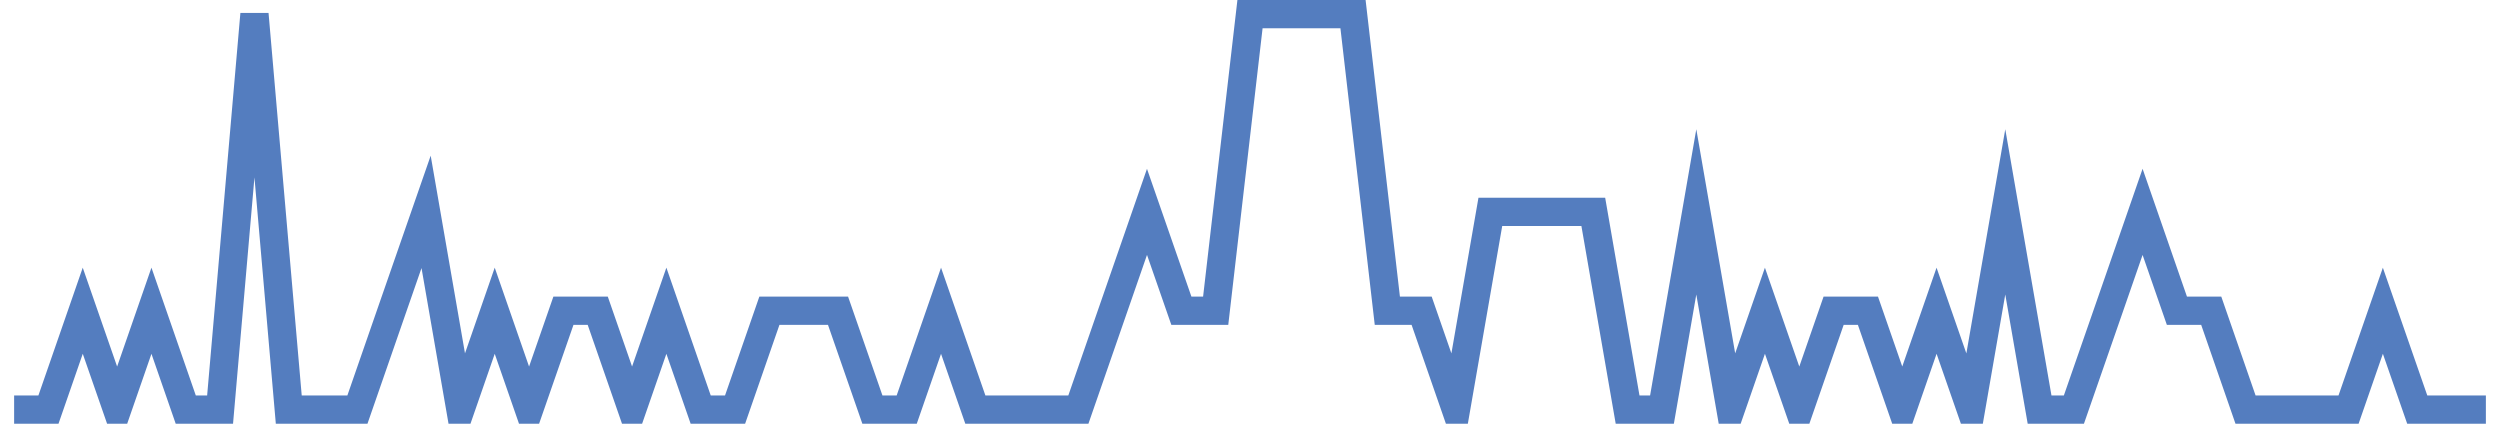 <?xml version="1.0" encoding="UTF-8"?>
<svg xmlns="http://www.w3.org/2000/svg" xmlns:xlink="http://www.w3.org/1999/xlink" width="177pt" height="30pt" viewBox="0 0 177 30" version="1.1">
<g id="surface8398146">
<path style="fill:none;stroke-width:2;stroke-linecap:butt;stroke-linejoin:miter;stroke:rgb(32.941%,49.02%,74.902%);stroke-opacity:1;stroke-miterlimit:10;" d="M 1 29 L 3.43 29 L 5.859 22 L 8.293 29 L 10.723 22 L 13.152 29 L 15.582 29 L 18.016 1 L 20.445 29 L 25.305 29 L 27.734 22 L 30.168 15 L 32.598 29 L 35.027 22 L 37.457 29 L 39.891 22 L 42.32 22 L 44.75 29 L 47.18 22 L 49.609 29 L 52.043 29 L 54.473 22 L 59.332 22 L 61.766 29 L 64.195 29 L 66.625 22 L 69.055 29 L 76.348 29 L 81.207 15 L 83.641 22 L 86.07 22 L 88.5 1 L 95.793 1 L 98.223 22 L 100.652 22 L 103.082 29 L 105.516 15 L 112.805 15 L 115.234 29 L 117.668 29 L 120.098 15 L 122.527 29 L 124.957 22 L 127.391 29 L 129.82 22 L 132.25 22 L 134.68 29 L 137.109 22 L 139.543 29 L 141.973 15 L 144.402 29 L 146.832 29 L 149.266 22 L 151.695 15 L 154.125 22 L 156.555 22 L 158.984 29 L 166.277 29 L 168.707 22 L 171.141 29 L 176 29 "/>
</g>
</svg>

